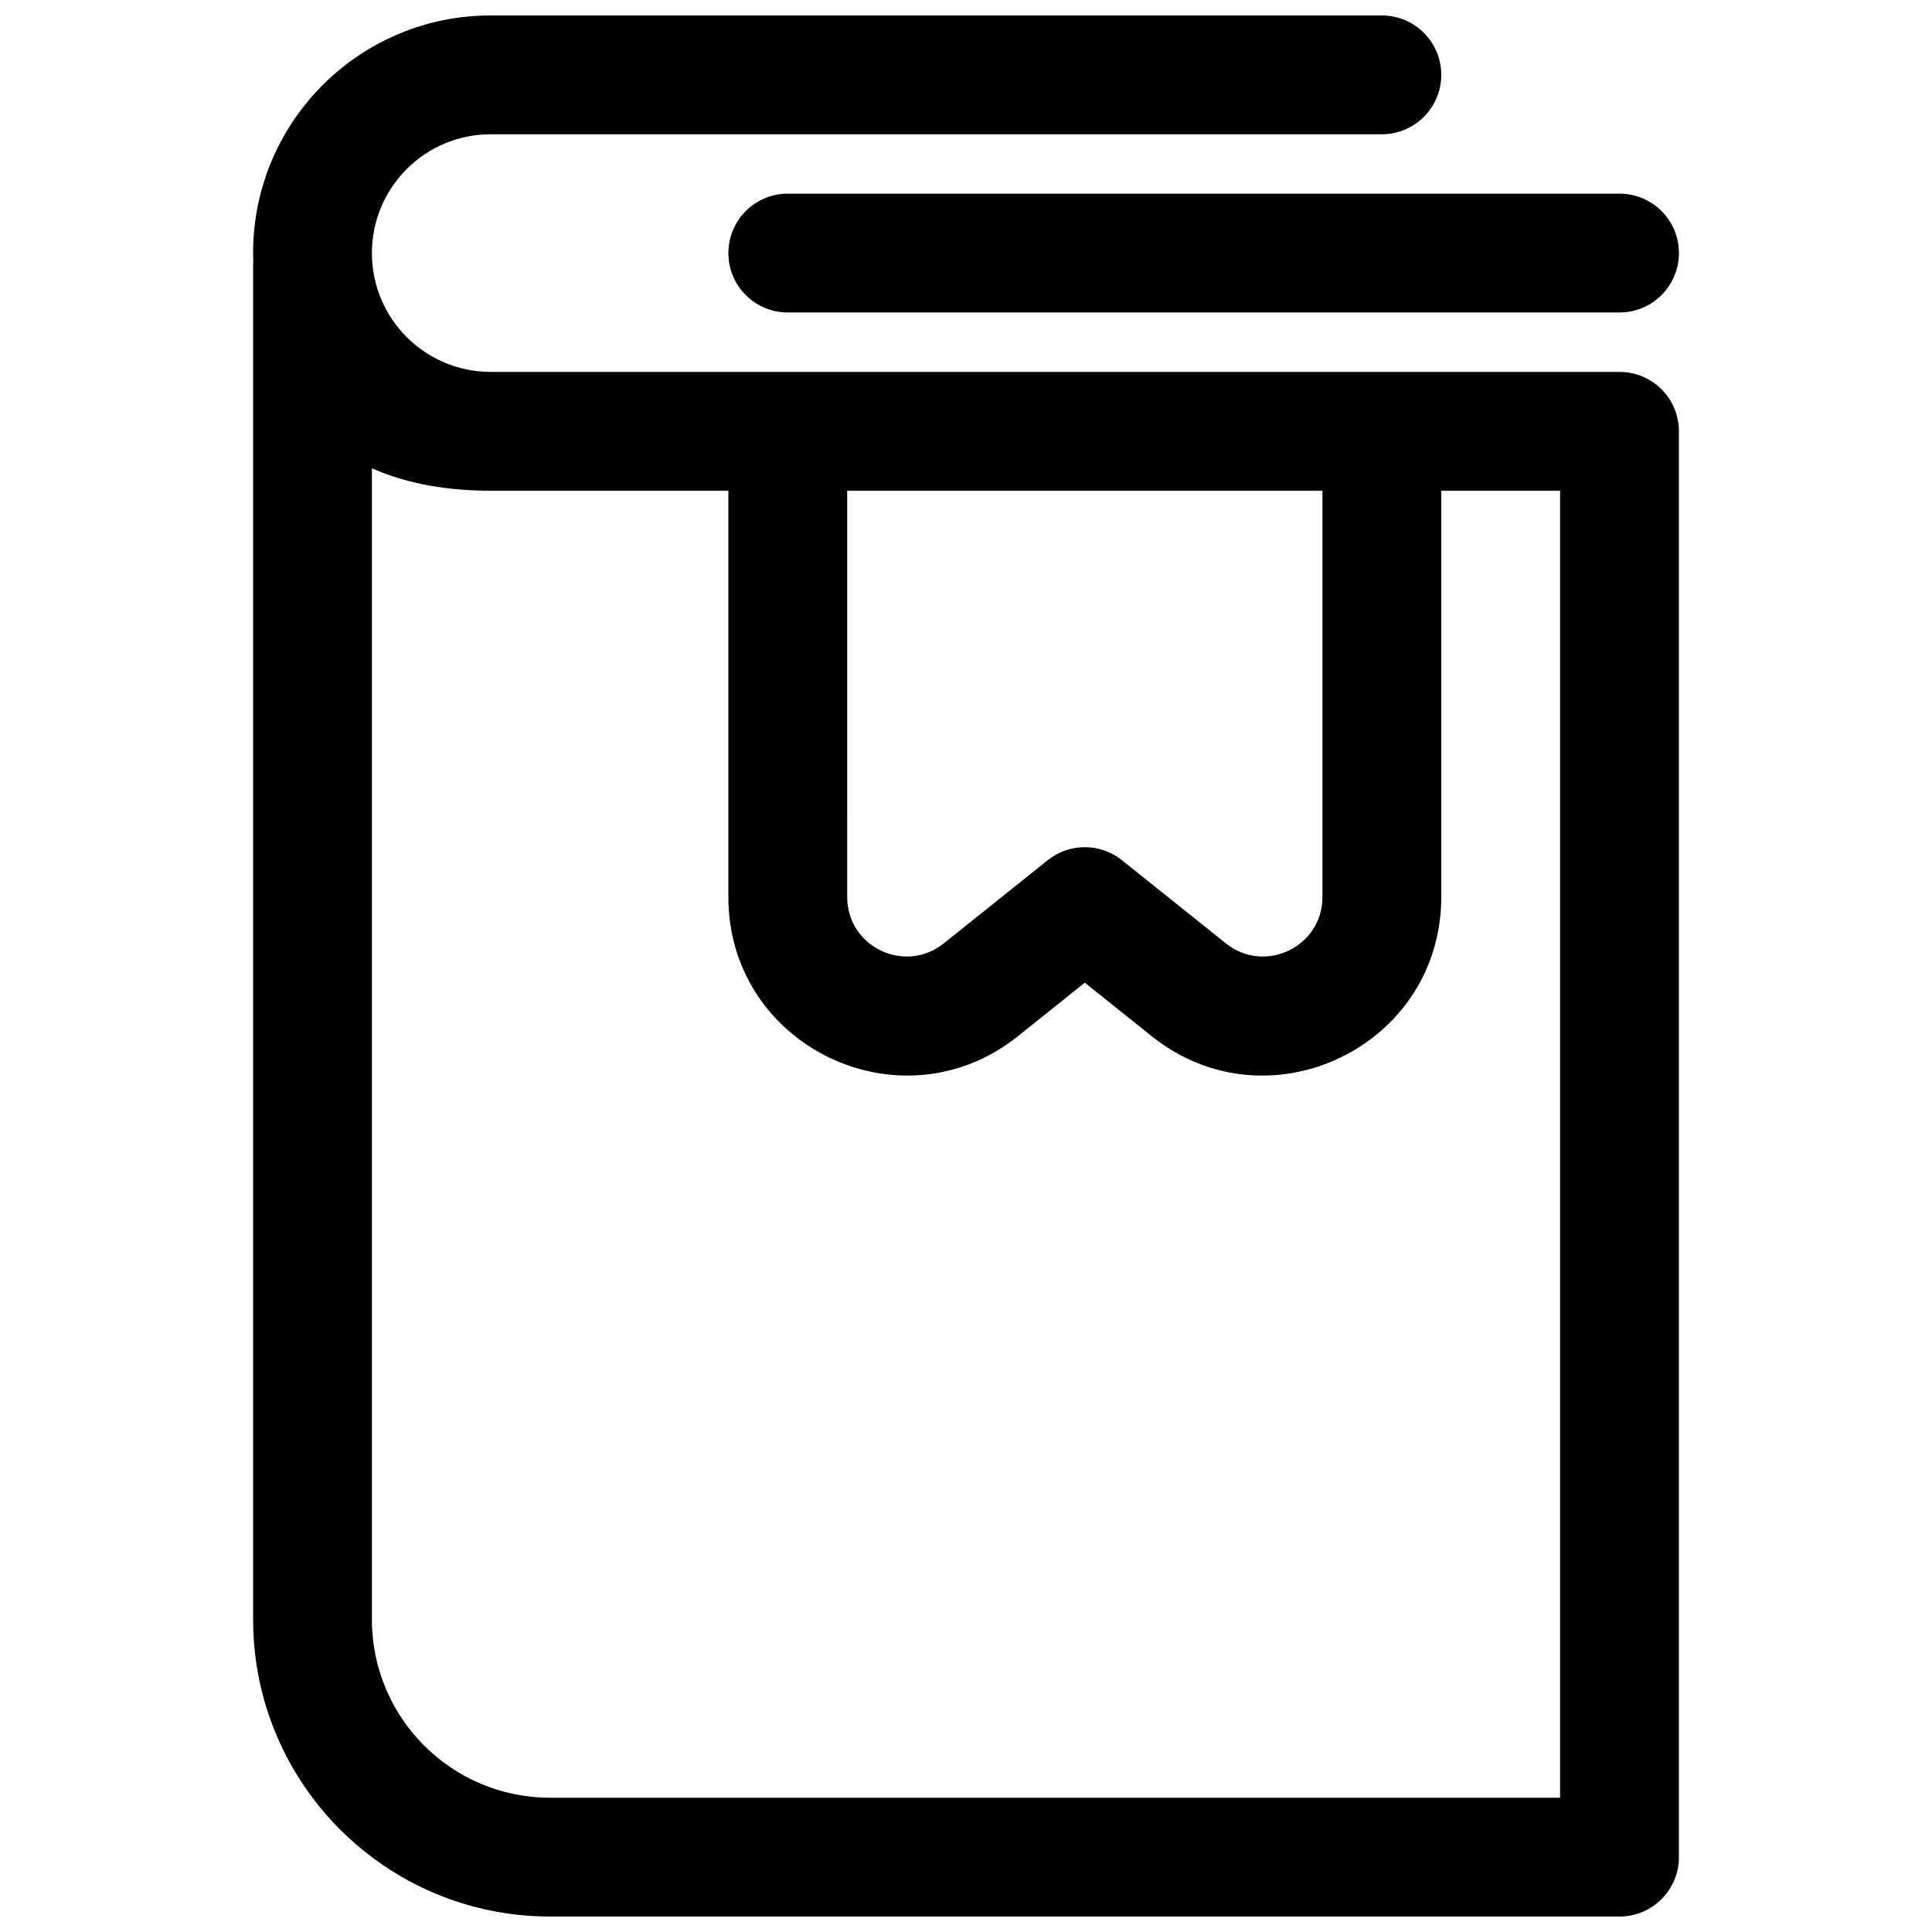 <?xml version="1.0" encoding="UTF-8"?>
<!-- Uploaded to: SVG Repo, www.svgrepo.com, Generator: SVG Repo Mixer Tools -->
<svg width="800px" height="800px" version="1.1" viewBox="144 144 512 512" xmlns="http://www.w3.org/2000/svg">
 <defs>
  <clipPath id="a">
   <path d="m211 148.09h378v503.81h-378z"/>
  </clipPath>
 </defs>
 <g clip-path="url(#a)">
  <path d="m211.07 211.07c0-34.781 28.195-62.977 62.977-62.977h236.16c8.695 0 15.742 7.051 15.742 15.742 0 8.695-7.047 15.746-15.742 15.746h-236.16c-17.391 0-31.488 14.098-31.488 31.488 0 17.371 14.07 31.461 31.438 31.488h299.19c8.695 0 15.742 7.047 15.742 15.742v377.86c0 8.695-7.047 15.742-15.742 15.742h-283.39c-43.477 0-78.719-35.242-78.719-78.719v-358.91c0-0.359 0.012-0.715 0.035-1.066-0.023-0.707-0.035-1.418-0.035-2.133zm62.977 62.977h62.977v107.67c0 39.605 45.812 61.625 76.738 36.883l17.727-14.18 17.723 14.18c30.93 24.742 76.738 2.723 76.738-36.883v-107.67h31.488v346.37h-267.65c-26.086 0-47.23-21.145-47.23-47.23v-305.09c9.309 4.141 20.027 5.949 31.488 5.949zm94.465 0h125.95v107.67c0 13.203-15.27 20.543-25.578 12.293l-27.562-22.047c-5.75-4.602-13.918-4.602-19.668 0l-27.562 22.047c-10.309 8.25-25.578 0.91-25.578-12.293z" fill-rule="evenodd"/>
 </g>
 <path d="m352.77 195.32c-8.695 0-15.742 7.051-15.742 15.746 0 8.695 7.047 15.742 15.742 15.742h220.42c8.695 0 15.742-7.047 15.742-15.742 0-8.695-7.047-15.746-15.742-15.746z"/>
</svg>